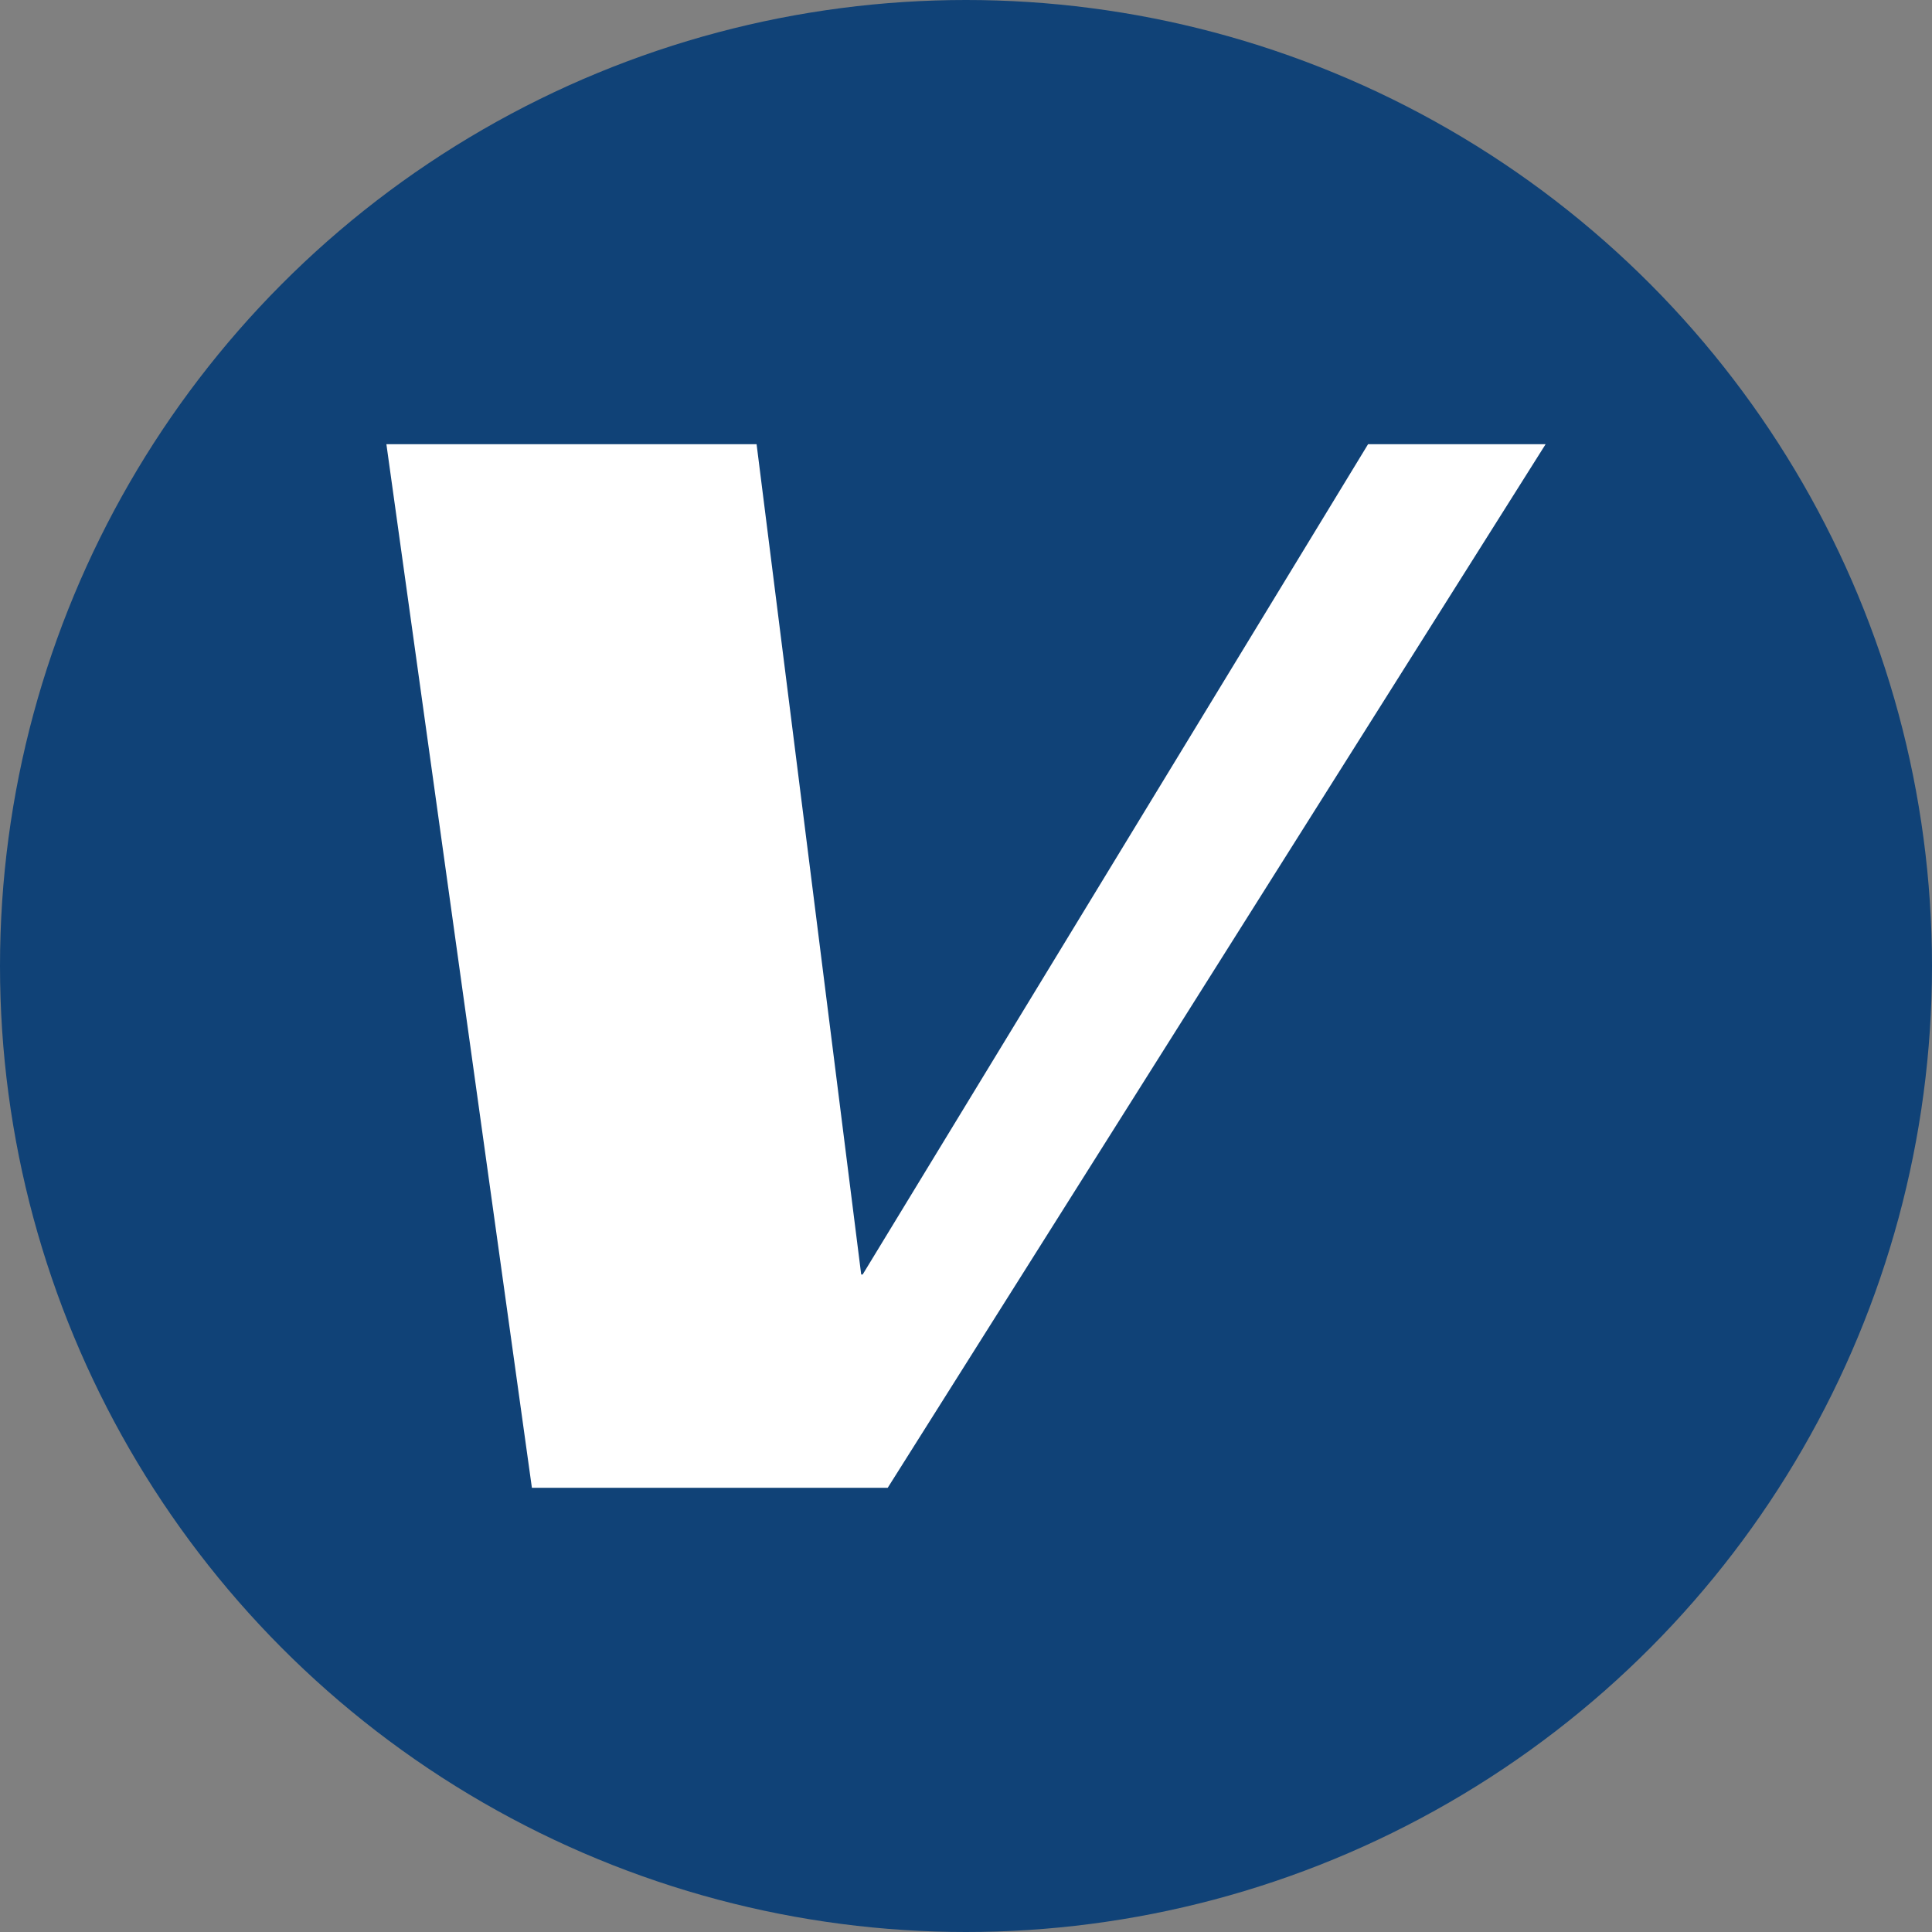 <?xml version='1.0' encoding='utf-8'?>
<svg xmlns="http://www.w3.org/2000/svg" id="Layer_1" data-name="Layer 1" viewBox="0 0 300 300" width="300" height="300"><rect x="0" y="0" width="300" height="300" fill="#808080" stroke="none"/><defs><style>.cls-1{fill:#104277;}.cls-2{fill:#fff;}</style><clipPath id="bz_circular_clip"><circle cx="150.0" cy="150.0" r="150.0" /></clipPath></defs><g clip-path="url(#bz_circular_clip)"><title>VWS_Mark_Composite_Light</title><rect class="cls-1" x="-1.5" y="-1.5" width="303" height="303" /><path id="Layer" class="cls-2" d="M82.593,231.02,60,68.98h57.483l16.244,128.923h.229L212.431,68.98H240L137.846,231.02Z" /></g></svg>